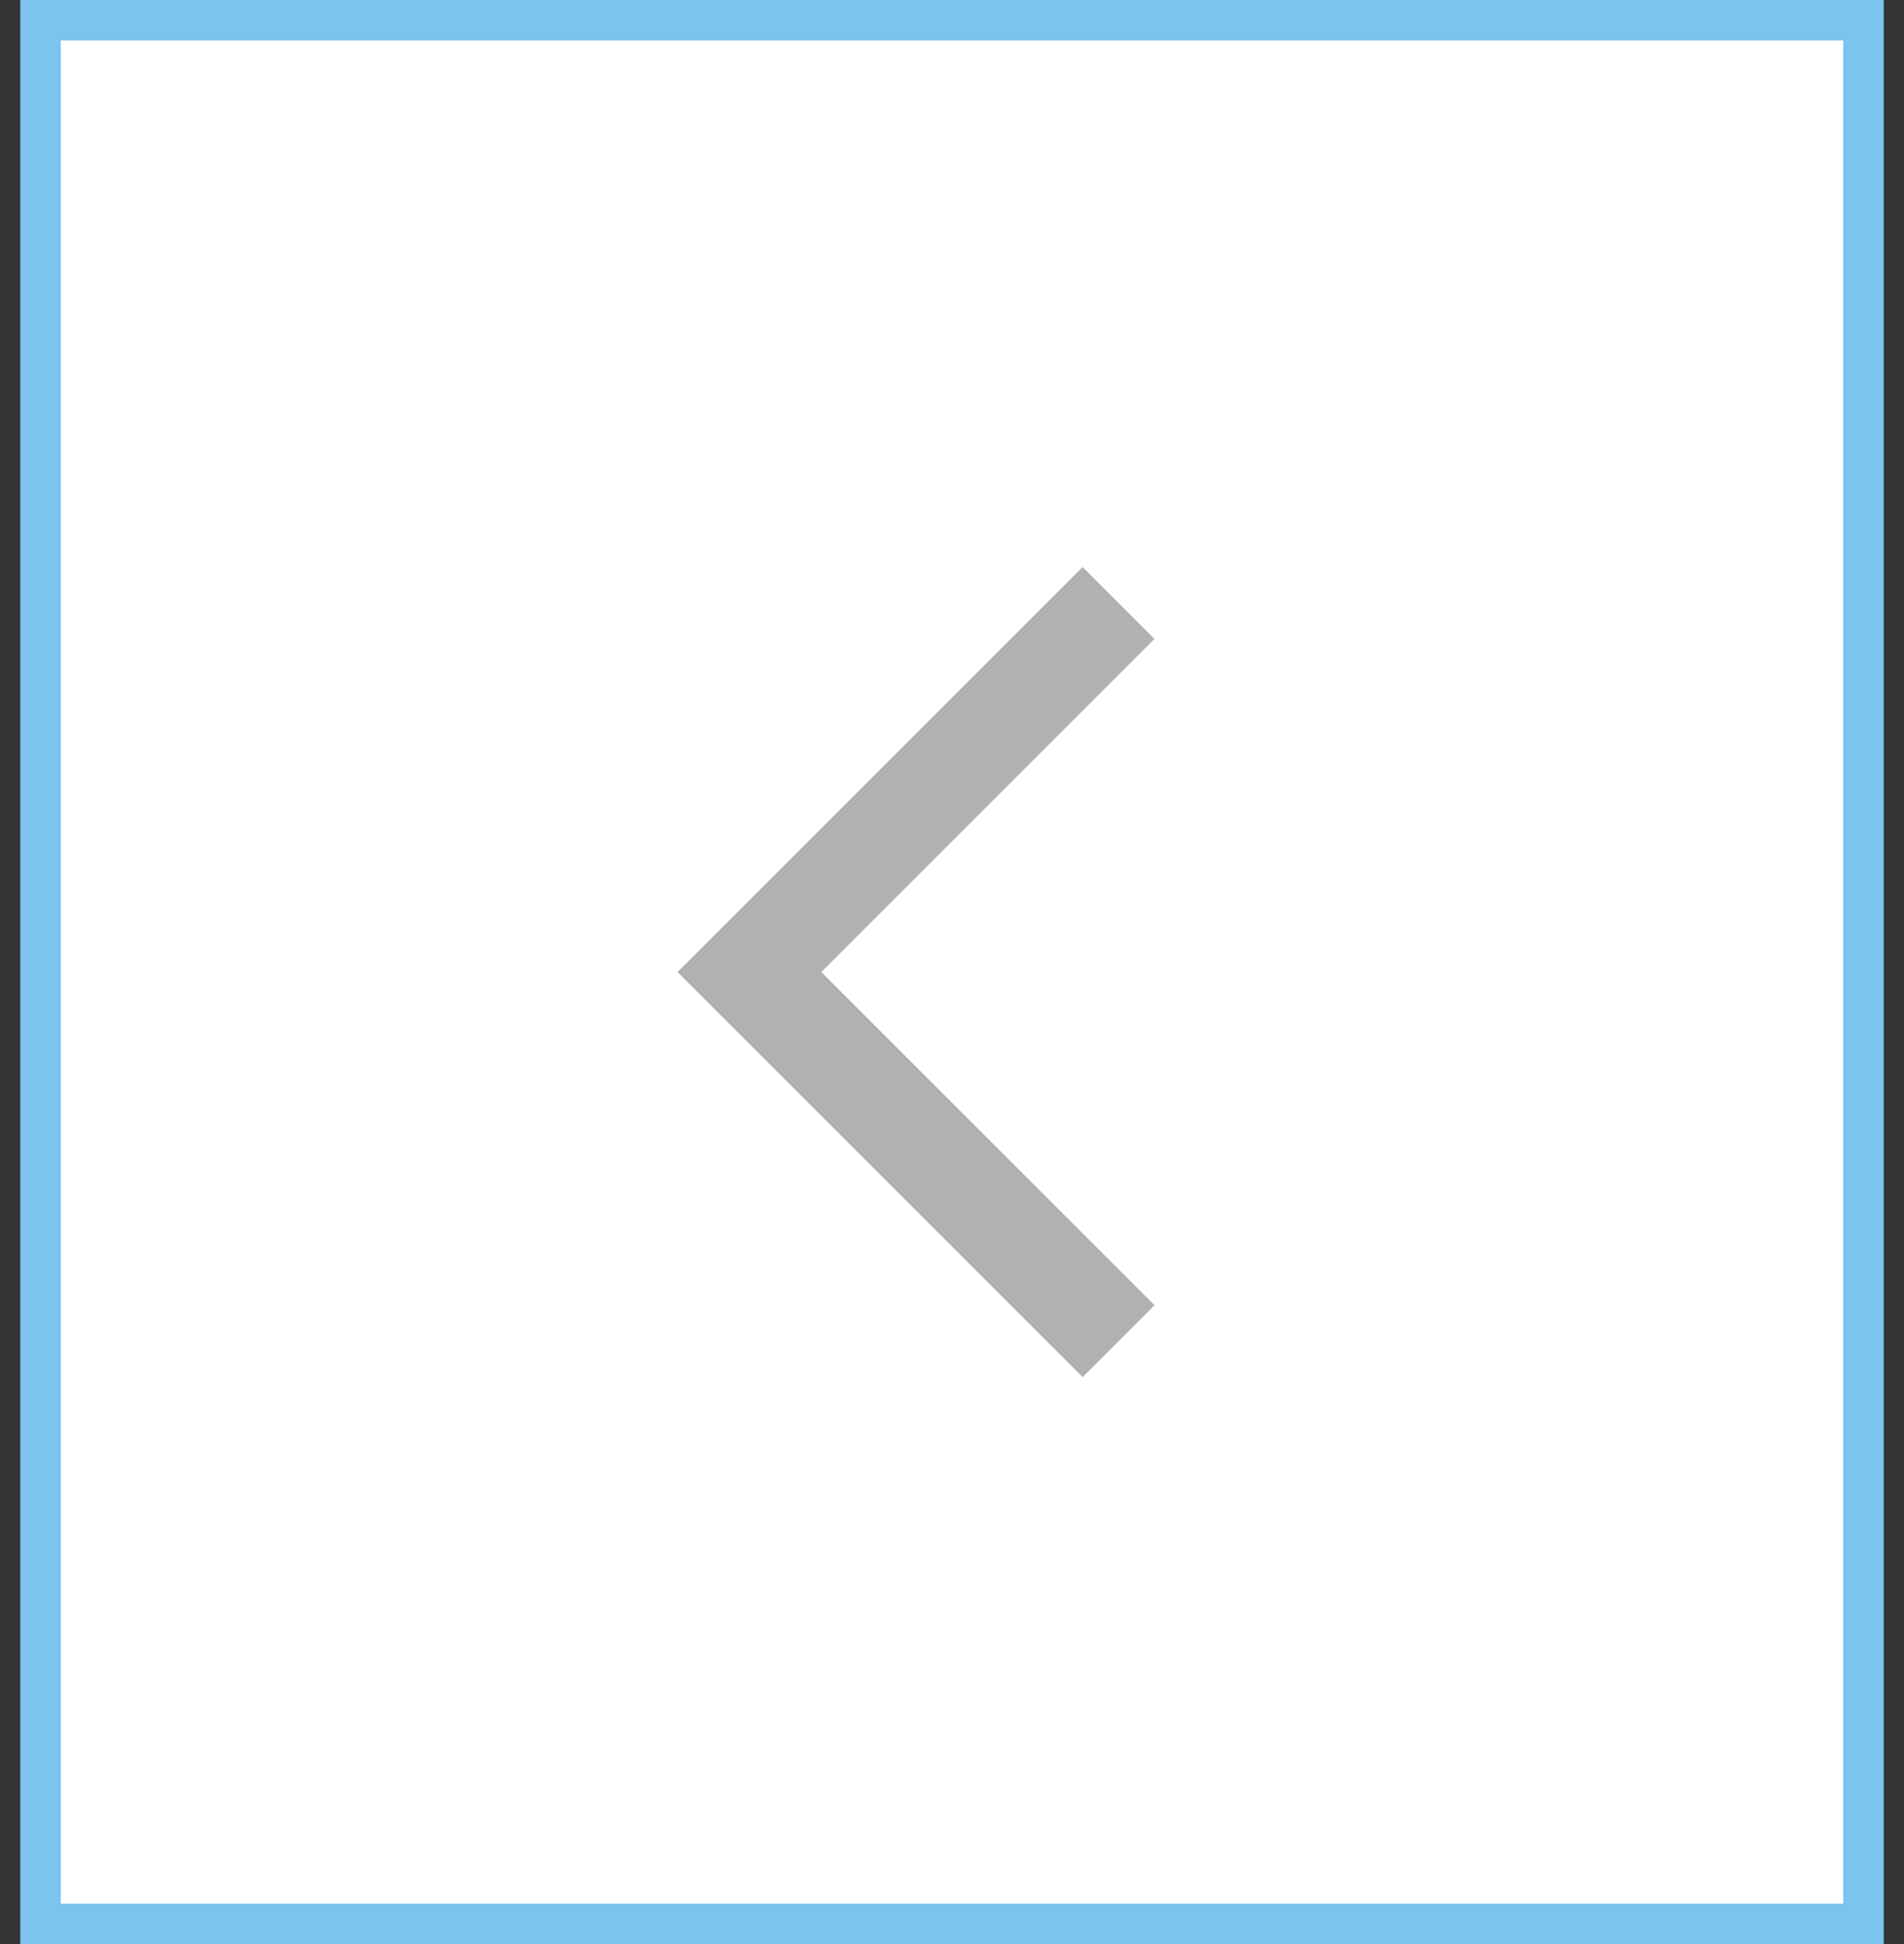 <svg width="47" height="48" viewBox="0 0 47 48" fill="none" xmlns="http://www.w3.org/2000/svg">
<rect x="0" y="0" width="47" height="48" fill="#333333" stroke="none"/>
<rect x="46" y="47.5" width="45" height="47" transform="rotate(180 46 47.5)" fill="white" stroke="#7CC4ED"/>
<mask id="mask0_2461_3786" style="mask-type:alpha" maskUnits="userSpaceOnUse" x="11" y="12" width="25" height="24">
<rect x="12" y="12.5" width="23" height="23" fill="#D9D9D9" stroke="#62B5E5"/>
</mask>
<g mask="url(#mask0_2461_3786)">
<path d="M27.792 15.774L19.921 23.646L19.567 24L27.792 32.225L26.725 33.293L17.432 24L26.725 14.707L27.792 15.774Z" fill="#B1B1B1" stroke="#B1B1B1"/>
</g>
</svg>
